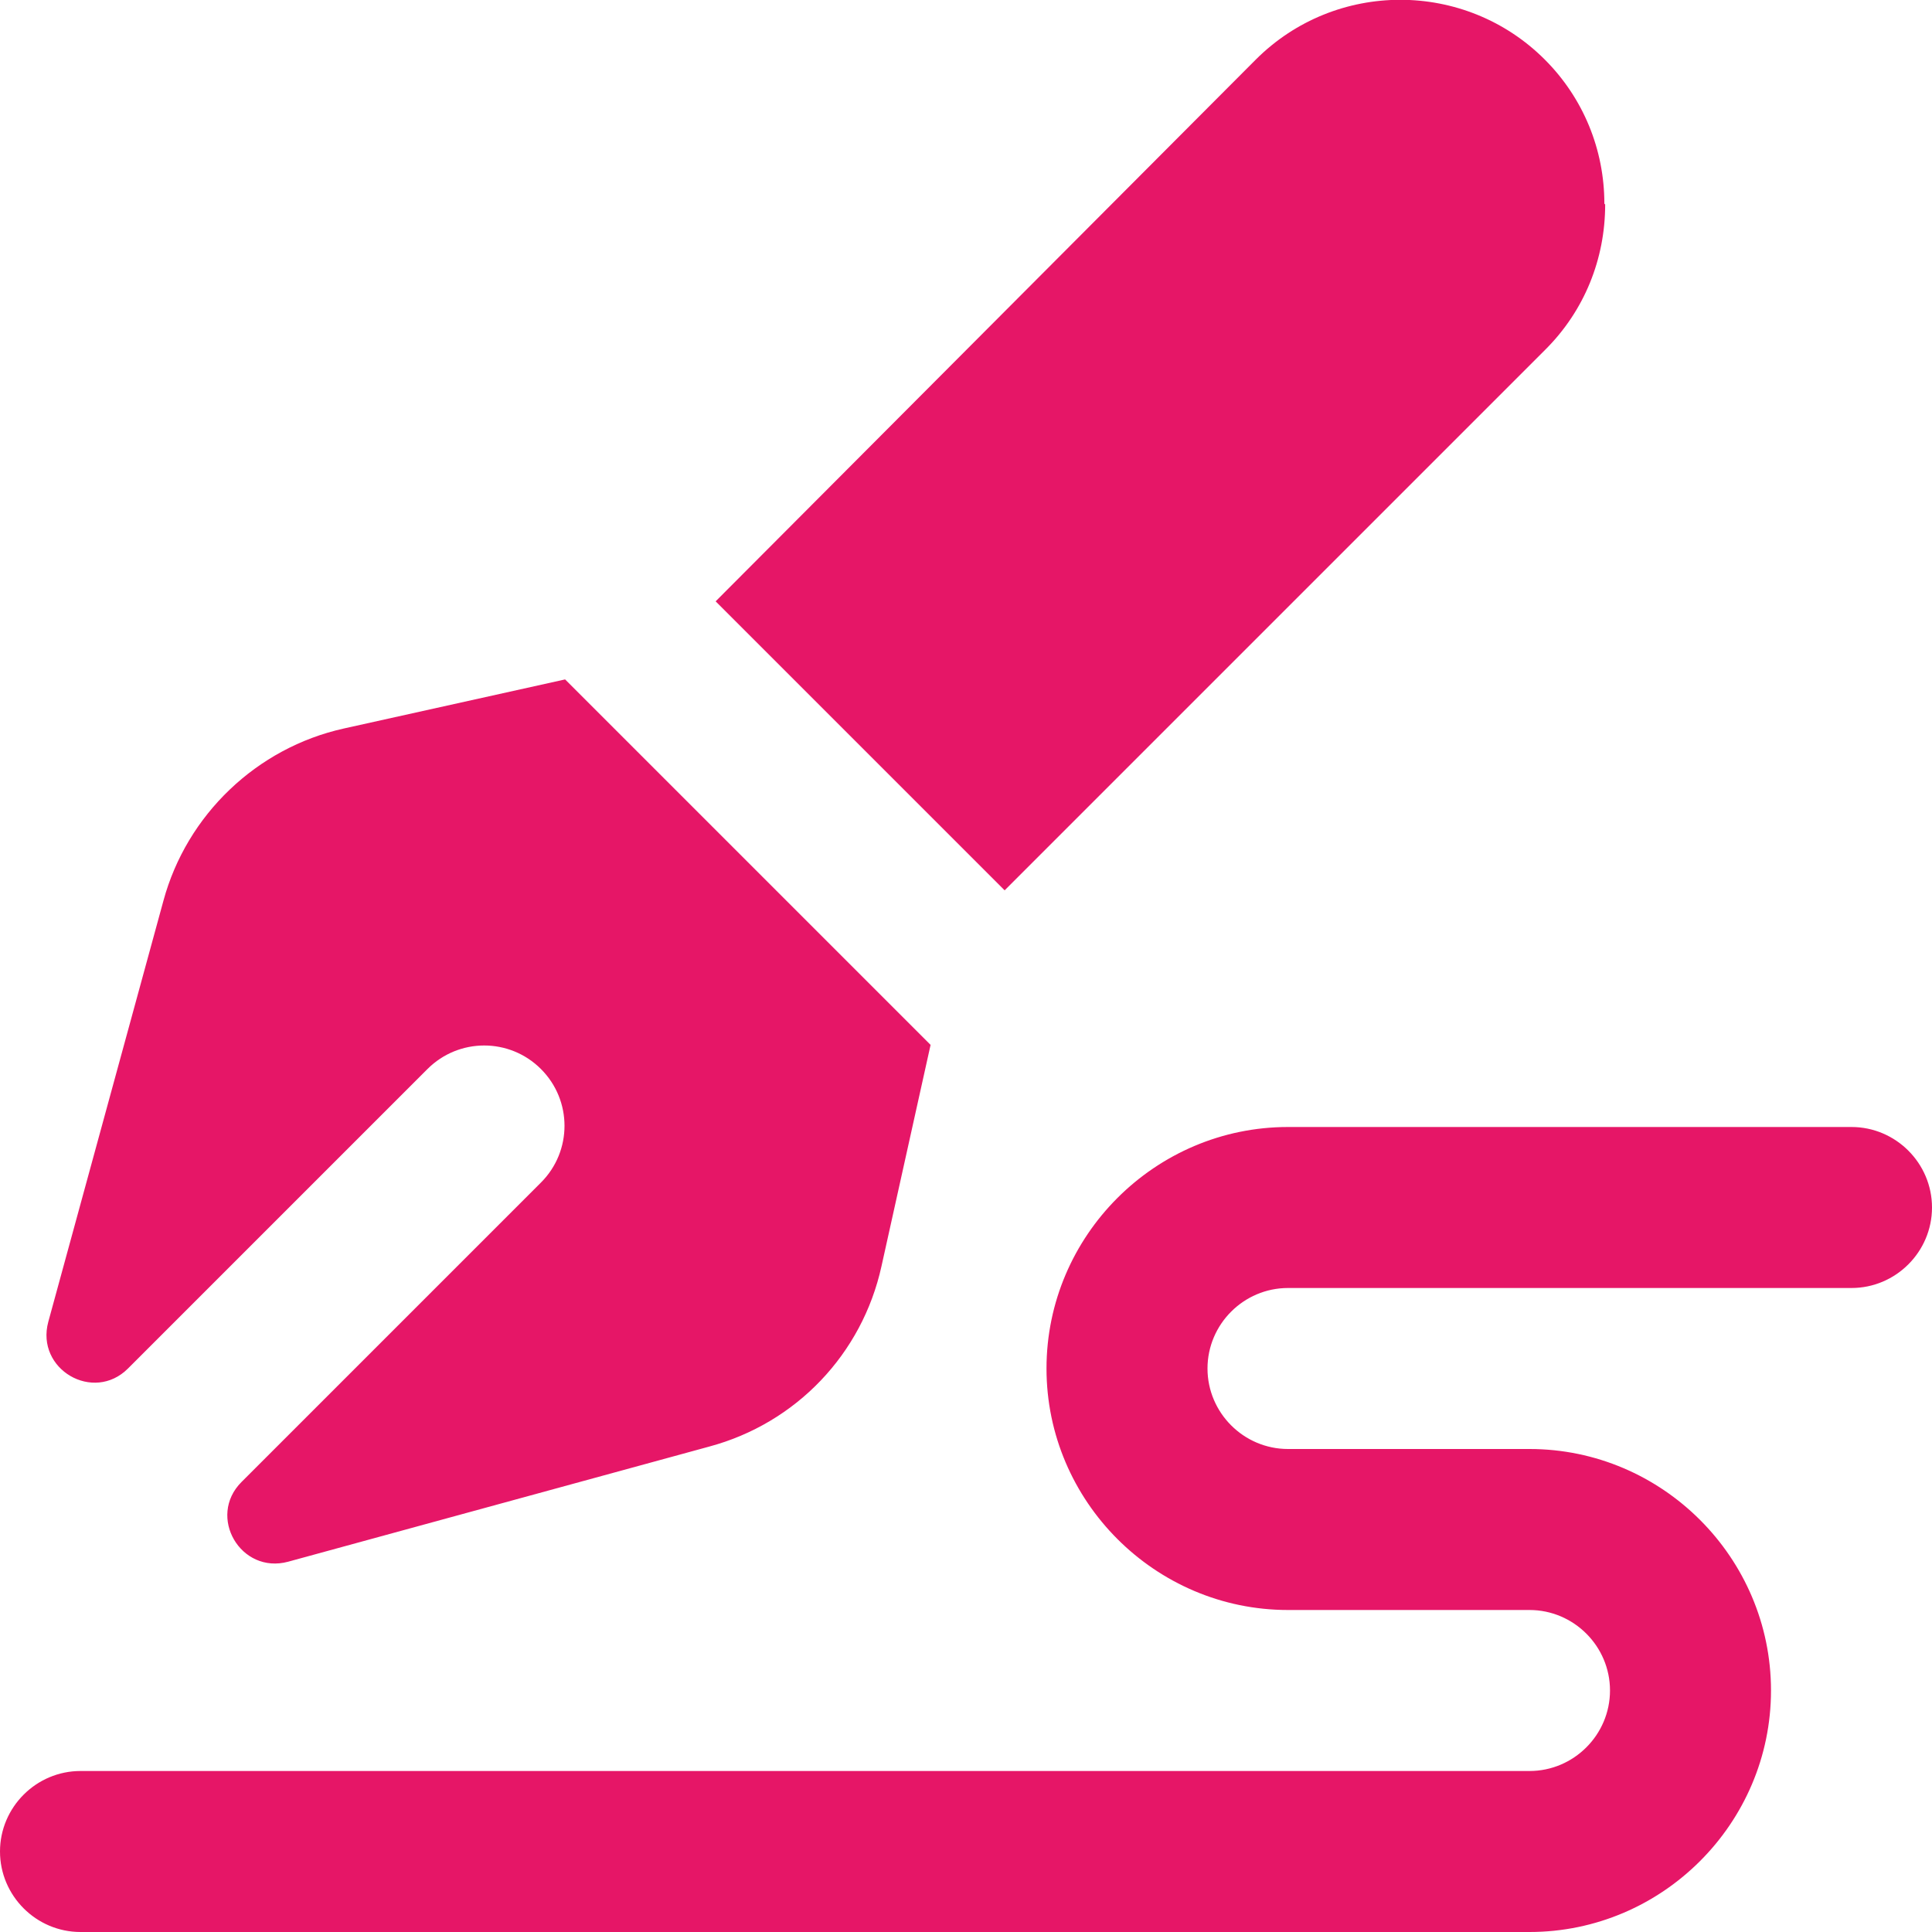 <?xml version="1.0" encoding="UTF-8"?> <svg xmlns="http://www.w3.org/2000/svg" width="24" height="24" viewBox="0 0 24 24" fill="none"><g clip-path="url(#clip0_682_1346)"><path d="M19 24H1C0.45 24 0 23.55 0 23C0 22.45 0.45 22 1 22H19C19.55 22 20 21.55 20 21C20 20.45 19.55 20 19 20H16C14.35 20 13 18.65 13 17C13 15.35 14.35 14 16 14H23C23.55 14 24 14.45 24 15C24 15.55 23.55 16 23 16H16C15.45 16 15 16.45 15 17C15 17.55 15.45 18 16 18H19C20.65 18 22 19.35 22 21C22 22.65 20.65 24 19 24ZM11.56 12.98L10.95 15.73C10.71 16.82 9.89 17.68 8.81 17.97L3.58 19.4C2.99 19.56 2.57 18.84 3 18.41L6.72 14.69C7.11 14.3 7.11 13.67 6.72 13.28C6.33 12.89 5.7 12.89 5.31 13.28L1.59 17C1.16 17.43 0.44 17.01 0.6 16.42L2.03 11.19C2.32 10.12 3.19 9.29 4.27 9.05L7.02 8.44L11.56 12.98ZM19.94 2.54C19.94 3.22 19.68 3.86 19.2 4.34L12.48 11.06L8.89 7.47L15.6 0.74C16.59 -0.25 18.2 -0.25 19.19 0.74C19.67 1.22 19.93 1.86 19.93 2.53L19.94 2.54Z" fill="#E61667"></path></g><defs><clipPath id="clip0_682_1346"><rect width="24" height="24" fill="white"></rect></clipPath></defs></svg> 